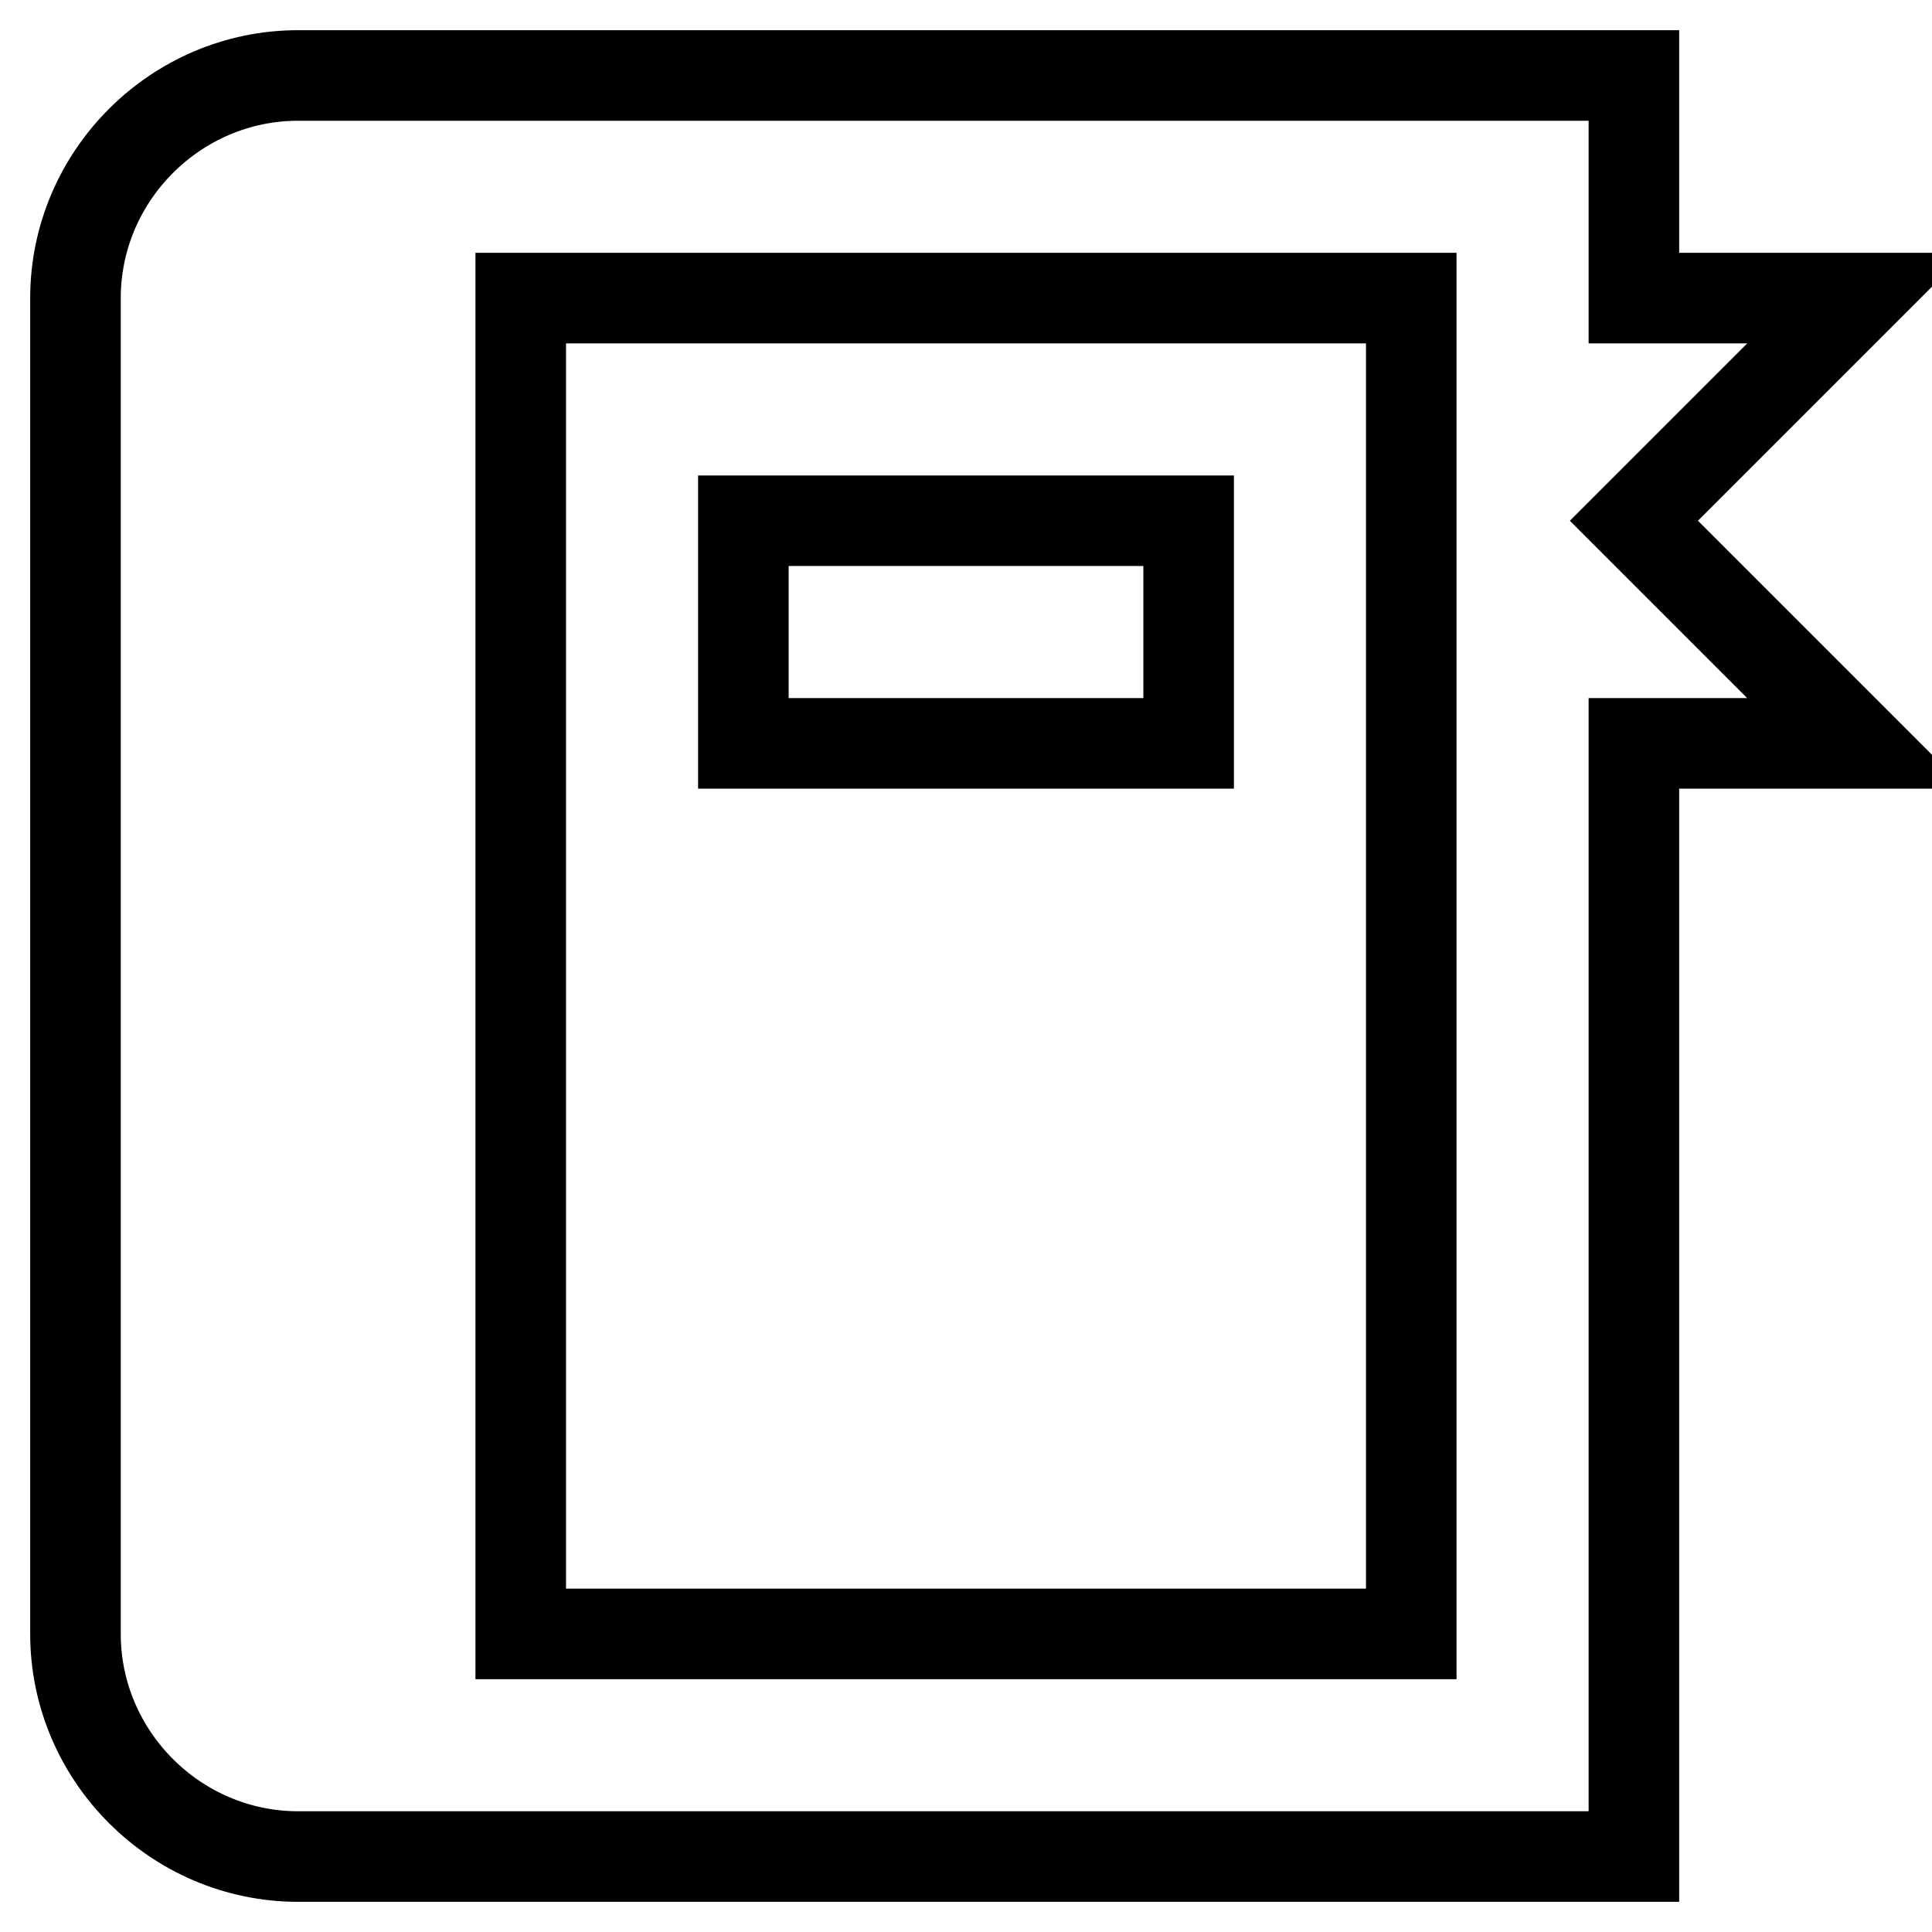 <?xml version="1.0" encoding="utf-8"?>
<!-- Svg Vector Icons : http://www.onlinewebfonts.com/icon -->
<!DOCTYPE svg PUBLIC "-//W3C//DTD SVG 1.1//EN" "http://www.w3.org/Graphics/SVG/1.1/DTD/svg11.dtd">
<svg version="1.1" xmlns="http://www.w3.org/2000/svg" xmlns:xlink="http://www.w3.org/1999/xlink" x="0px" y="0px" viewBox="0 0 256 256" enable-background="new 0 0 256 256" xml:space="preserve">
<g> <path stroke-width="12" fill-opacity="0" stroke="#000000"  d="M246,39.5h-29.5V10h-177C23.3,10,10,23.3,10,39.5v177c0,16.2,13.3,29.5,29.5,29.5h177V98.5H246L216.5,69 L246,39.5z M187,216.5H69v-177h118V216.5z M98.5,69h59v29.5h-59V69z"/></g>
</svg>